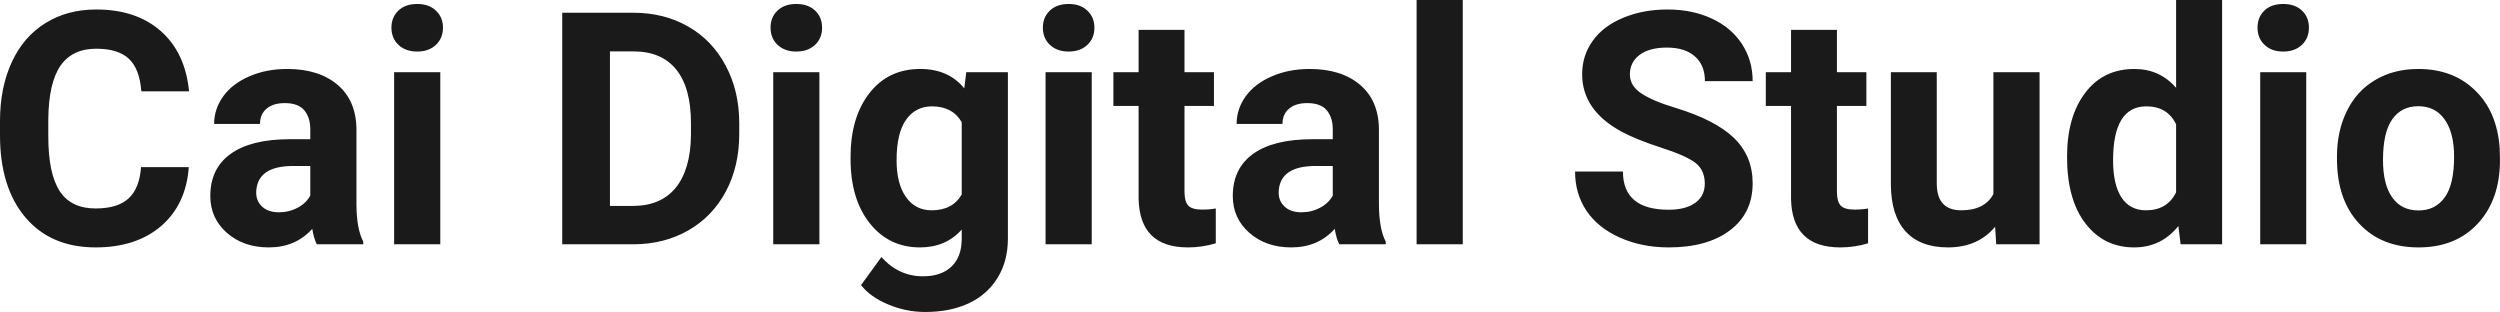 <?xml version="1.0" encoding="UTF-8" standalone="yes"?>
<svg xmlns="http://www.w3.org/2000/svg" width="100%" height="100%" viewBox="0 0 176.532 22.034" fill="rgb(26, 26, 26)">
  <path d="M9.96 11.80L13.33 11.80Q13.14 14.44 11.38 15.96Q9.62 17.47 6.75 17.47L6.75 17.47Q3.60 17.47 1.80 15.36Q0 13.24 0 9.55L0 9.55L0 8.55Q0 6.19 0.83 4.39Q1.66 2.59 3.21 1.63Q4.75 0.67 6.79 0.67L6.79 0.67Q9.62 0.67 11.35 2.19Q13.08 3.71 13.35 6.45L13.35 6.45L9.98 6.45Q9.86 4.86 9.10 4.15Q8.34 3.44 6.79 3.44L6.79 3.44Q5.11 3.44 4.27 4.64Q3.44 5.85 3.41 8.39L3.41 8.39L3.41 9.62Q3.41 12.27 4.22 13.50Q5.02 14.72 6.75 14.72L6.75 14.72Q8.31 14.72 9.08 14.01Q9.85 13.30 9.96 11.80L9.96 11.80ZM25.65 17.25L22.37 17.25Q22.15 16.81 22.05 16.16L22.05 16.16Q20.87 17.47 18.98 17.47L18.98 17.47Q17.19 17.47 16.02 16.44Q14.85 15.41 14.85 13.84L14.85 13.84Q14.85 11.90 16.28 10.87Q17.71 9.84 20.42 9.83L20.42 9.83L21.91 9.83L21.91 9.13Q21.91 8.29 21.48 7.78Q21.05 7.28 20.11 7.28L20.11 7.28Q19.29 7.28 18.83 7.67Q18.36 8.06 18.36 8.75L18.36 8.75L15.12 8.75Q15.12 7.69 15.77 6.79Q16.42 5.90 17.61 5.39Q18.80 4.87 20.28 4.87L20.28 4.87Q22.53 4.87 23.85 6.00Q25.17 7.13 25.17 9.18L25.17 9.18L25.17 14.44Q25.18 16.17 25.65 17.06L25.65 17.06L25.65 17.25ZM19.69 14.99L19.69 14.99Q20.41 14.99 21.01 14.67Q21.62 14.35 21.91 13.81L21.91 13.81L21.91 11.72L20.70 11.72Q18.26 11.72 18.10 13.41L18.10 13.41L18.09 13.60Q18.09 14.21 18.52 14.60Q18.95 14.99 19.69 14.99ZM31.09 5.10L31.09 17.25L27.83 17.25L27.83 5.10L31.09 5.10ZM27.64 1.95L27.64 1.95Q27.64 1.22 28.13 0.75Q28.62 0.28 29.46 0.28L29.46 0.28Q30.29 0.28 30.78 0.75Q31.28 1.22 31.28 1.95L31.28 1.95Q31.28 2.70 30.78 3.17Q30.28 3.64 29.46 3.64Q28.64 3.64 28.14 3.17Q27.64 2.70 27.64 1.95ZM44.76 17.25L39.70 17.25L39.70 0.90L44.73 0.90Q46.89 0.90 48.59 1.87Q50.29 2.84 51.24 4.63Q52.20 6.42 52.20 8.70L52.20 8.70L52.20 9.46Q52.20 11.74 51.26 13.51Q50.32 15.28 48.62 16.26Q46.91 17.24 44.76 17.25L44.76 17.25ZM44.73 3.63L43.07 3.63L43.07 14.54L44.70 14.54Q46.67 14.54 47.72 13.25Q48.76 11.96 48.79 9.56L48.79 9.56L48.79 8.69Q48.79 6.20 47.75 4.91Q46.72 3.63 44.73 3.63L44.73 3.63ZM57.86 5.10L57.86 17.25L54.60 17.25L54.60 5.10L57.86 5.10ZM54.41 1.95L54.41 1.95Q54.41 1.22 54.90 0.75Q55.39 0.28 56.23 0.28L56.23 0.28Q57.06 0.28 57.56 0.75Q58.05 1.22 58.05 1.95L58.05 1.95Q58.05 2.70 57.55 3.17Q57.05 3.64 56.23 3.64Q55.41 3.64 54.91 3.17Q54.41 2.70 54.41 1.95ZM60.06 11.22L60.06 11.08Q60.06 8.29 61.39 6.58Q62.72 4.87 64.98 4.87L64.98 4.87Q66.98 4.87 68.09 6.24L68.09 6.24L68.23 5.10L71.17 5.10L71.17 16.85Q71.17 18.44 70.44 19.62Q69.72 20.80 68.40 21.42Q67.09 22.03 65.33 22.03L65.33 22.03Q63.99 22.03 62.72 21.50Q61.45 20.97 60.80 20.13L60.80 20.13L62.24 18.15Q63.45 19.51 65.18 19.51L65.18 19.51Q66.47 19.51 67.19 18.82Q67.91 18.13 67.91 16.86L67.91 16.86L67.91 16.21Q66.79 17.47 64.96 17.47L64.96 17.47Q62.77 17.47 61.41 15.76Q60.06 14.05 60.06 11.22L60.06 11.22ZM63.31 11.32L63.31 11.32Q63.31 12.97 63.97 13.91Q64.63 14.85 65.79 14.85L65.79 14.85Q67.27 14.85 67.91 13.73L67.91 13.73L67.91 8.63Q67.26 7.51 65.81 7.51L65.81 7.51Q64.64 7.51 63.97 8.47Q63.31 9.42 63.31 11.32ZM77.09 5.10L77.09 17.25L73.83 17.25L73.83 5.10L77.09 5.10ZM73.64 1.95L73.64 1.95Q73.64 1.22 74.13 0.75Q74.62 0.28 75.46 0.28L75.46 0.28Q76.29 0.28 76.78 0.75Q77.28 1.22 77.28 1.95L77.28 1.95Q77.28 2.70 76.78 3.17Q76.28 3.64 75.46 3.64Q74.64 3.64 74.14 3.17Q73.64 2.70 73.64 1.95ZM80.40 2.11L83.64 2.11L83.64 5.10L85.72 5.10L85.72 7.48L83.64 7.48L83.64 13.54Q83.64 14.22 83.90 14.51Q84.16 14.80 84.89 14.80L84.89 14.80Q85.43 14.80 85.85 14.72L85.85 14.72L85.85 17.18Q84.89 17.47 83.88 17.47L83.88 17.47Q80.47 17.47 80.40 14.03L80.40 14.03L80.40 7.48L78.62 7.48L78.62 5.10L80.40 5.10L80.40 2.11ZM97.85 17.25L94.57 17.25Q94.35 16.81 94.25 16.16L94.25 16.16Q93.07 17.47 91.18 17.47L91.18 17.47Q89.39 17.47 88.22 16.44Q87.05 15.41 87.05 13.84L87.05 13.84Q87.05 11.90 88.48 10.87Q89.91 9.84 92.62 9.83L92.62 9.83L94.11 9.83L94.11 9.13Q94.11 8.29 93.68 7.78Q93.25 7.28 92.31 7.28L92.31 7.28Q91.49 7.28 91.03 7.67Q90.56 8.06 90.56 8.75L90.56 8.75L87.32 8.75Q87.32 7.69 87.97 6.79Q88.62 5.90 89.81 5.39Q91.00 4.87 92.48 4.87L92.48 4.87Q94.73 4.87 96.05 6.00Q97.37 7.13 97.37 9.18L97.37 9.18L97.37 14.44Q97.38 16.17 97.85 17.06L97.85 17.06L97.85 17.25ZM91.89 14.99L91.89 14.99Q92.61 14.99 93.21 14.67Q93.82 14.35 94.11 13.81L94.11 13.81L94.11 11.72L92.90 11.72Q90.46 11.72 90.30 13.41L90.30 13.41L90.29 13.60Q90.29 14.21 90.72 14.60Q91.15 14.99 91.89 14.99ZM103.29 0L103.29 17.25L100.03 17.25L100.03 0L103.29 0ZM120.38 12.96L120.38 12.96Q120.38 12.01 119.71 11.49Q119.03 10.98 117.28 10.42Q115.53 9.85 114.51 9.30L114.51 9.30Q111.72 7.79 111.72 5.24L111.72 5.24Q111.72 3.92 112.47 2.88Q113.21 1.84 114.61 1.26Q116.01 0.67 117.75 0.67L117.75 0.67Q119.50 0.67 120.87 1.31Q122.24 1.94 123.00 3.10Q123.76 4.26 123.76 5.73L123.76 5.73L120.39 5.73Q120.39 4.60 119.68 3.98Q118.98 3.36 117.70 3.36L117.70 3.36Q116.46 3.36 115.77 3.88Q115.09 4.40 115.09 5.26L115.09 5.26Q115.09 6.05 115.89 6.59Q116.70 7.13 118.26 7.60L118.26 7.60Q121.13 8.47 122.45 9.75Q123.76 11.03 123.76 12.94L123.76 12.94Q123.76 15.06 122.15 16.27Q120.55 17.47 117.83 17.47L117.83 17.47Q115.94 17.47 114.39 16.78Q112.84 16.09 112.03 14.89Q111.22 13.69 111.22 12.11L111.22 12.11L114.60 12.11Q114.60 14.81 117.83 14.81L117.83 14.81Q119.03 14.81 119.71 14.32Q120.38 13.84 120.38 12.96ZM126.47 2.11L129.71 2.11L129.71 5.10L131.79 5.10L131.79 7.48L129.71 7.48L129.71 13.54Q129.71 14.22 129.97 14.51Q130.23 14.80 130.96 14.80L130.96 14.80Q131.50 14.80 131.91 14.72L131.91 14.72L131.91 17.18Q130.96 17.47 129.95 17.47L129.95 17.47Q126.53 17.47 126.47 14.03L126.47 14.03L126.47 7.48L124.69 7.48L124.69 5.10L126.47 5.10L126.47 2.11ZM140.96 17.25L140.88 16.01Q139.67 17.47 137.55 17.47L137.55 17.47Q135.60 17.47 134.57 16.35Q133.54 15.23 133.52 13.06L133.52 13.06L133.52 5.10L136.76 5.10L136.76 12.95Q136.76 14.85 138.49 14.85L138.49 14.85Q140.15 14.85 140.76 13.70L140.76 13.70L140.76 5.10L144.02 5.10L144.02 17.25L140.96 17.25ZM145.96 11.08L145.96 11.08Q145.96 8.24 147.24 6.56Q148.51 4.87 150.72 4.87L150.72 4.87Q152.50 4.87 153.66 6.20L153.66 6.20L153.66 0L156.91 0L156.91 17.25L153.98 17.25L153.82 15.96Q152.61 17.47 150.70 17.47L150.70 17.47Q148.56 17.47 147.26 15.78Q145.96 14.09 145.96 11.08ZM149.21 11.32L149.21 11.32Q149.21 13.03 149.80 13.94Q150.40 14.85 151.53 14.85L151.53 14.85Q153.04 14.85 153.66 13.58L153.66 13.58L153.66 8.78Q153.05 7.51 151.56 7.51L151.56 7.51Q149.21 7.51 149.21 11.32ZM162.85 5.10L162.85 17.25L159.60 17.25L159.60 5.10L162.85 5.10ZM159.41 1.95L159.41 1.95Q159.41 1.22 159.89 0.75Q160.38 0.28 161.22 0.28L161.22 0.28Q162.06 0.28 162.55 0.75Q163.04 1.22 163.04 1.95L163.04 1.95Q163.04 2.70 162.54 3.17Q162.04 3.64 161.22 3.64Q160.40 3.64 159.91 3.17Q159.41 2.70 159.41 1.95ZM165.02 11.21L165.02 11.06Q165.02 9.25 165.72 7.84Q166.41 6.42 167.72 5.65Q169.03 4.87 170.76 4.87L170.76 4.87Q173.22 4.87 174.77 6.38Q176.33 7.88 176.51 10.47L176.51 10.47L176.53 11.30Q176.53 14.09 174.97 15.78Q173.41 17.47 170.78 17.47Q168.15 17.47 166.59 15.79Q165.02 14.11 165.02 11.21L165.02 11.21ZM168.27 11.30L168.27 11.30Q168.27 13.03 168.92 13.94Q169.57 14.86 170.78 14.86L170.78 14.86Q171.96 14.86 172.62 13.95Q173.29 13.05 173.29 11.06L173.29 11.06Q173.29 9.37 172.62 8.43Q171.96 7.50 170.76 7.50L170.76 7.50Q169.57 7.50 168.92 8.43Q168.27 9.35 168.27 11.30Z" preserveAspectRatio="none"/>
</svg>